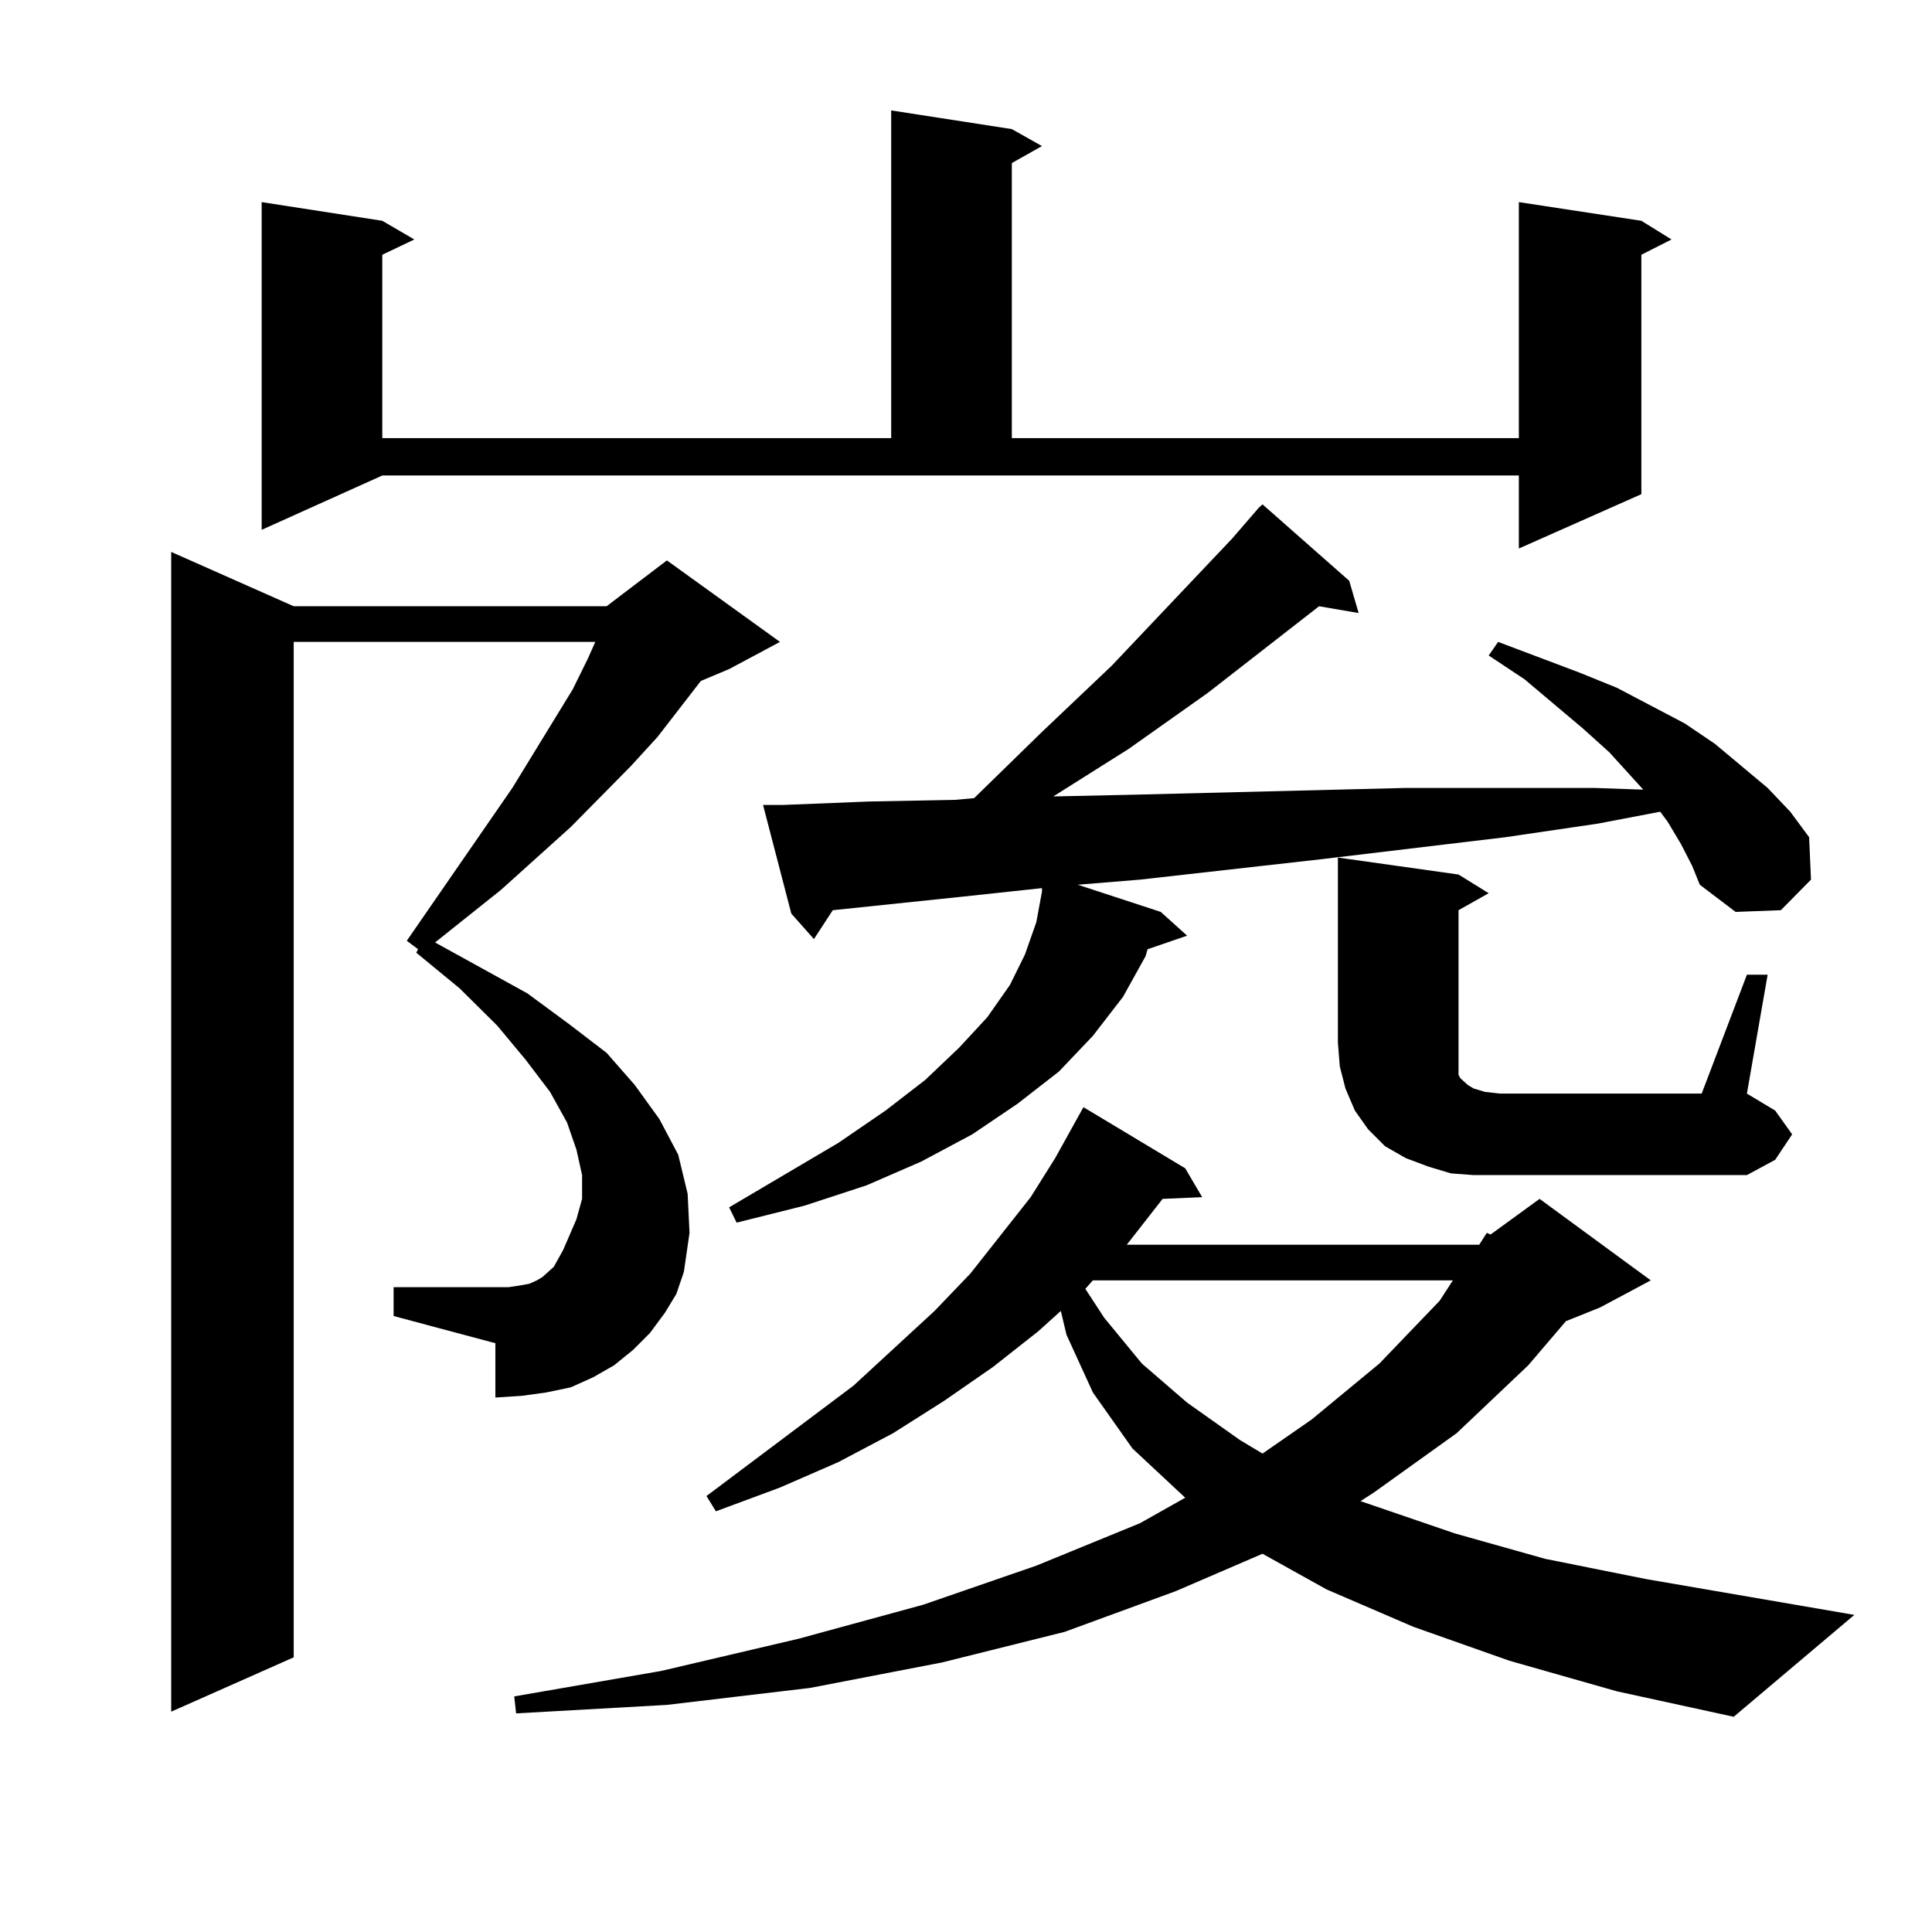 <?xml version="1.0" encoding="utf-8"?>
<!-- Generator: Adobe Illustrator 16.0.0, SVG Export Plug-In . SVG Version: 6.00 Build 0)  -->
<!DOCTYPE svg PUBLIC "-//W3C//DTD SVG 1.1//EN" "http://www.w3.org/Graphics/SVG/1.1/DTD/svg11.dtd">
<svg version="1.1" id="图层_1" xmlns="http://www.w3.org/2000/svg" xmlns:xlink="http://www.w3.org/1999/xlink" x="0px" y="0px"
	 width="1000px" height="1000px" viewBox="0 0 1000 1000" enable-background="new 0 0 1000 1000" xml:space="preserve">
<path d="M344.211,679.418l-7.805,10.547l-8.78,8.789l-9.756,7.91l-10.731,6.152l-11.707,5.273l-12.683,2.637l-12.683,1.758
	l-13.658,0.879v-28.125l-52.682-14.063v-14.941h52.682h6.829l5.854-0.879l4.878-0.879l3.902-1.758l2.927-1.758l2.927-2.637
	l2.927-2.637l1.951-3.516l2.927-5.273l6.829-15.82l2.927-10.547v-12.305l-2.927-13.184l-4.878-14.063l-8.78-15.82l-12.683-16.699
	l-14.634-17.578l-19.512-19.336l-22.438-18.457l0.976-1.758l-5.854-4.395l54.633-79.102l31.219-50.977l7.805-15.82l3.902-8.789
	H152.021v525.586l-63.413,28.125V285.668l63.413,28.125h161.947l31.219-23.73l58.535,42.188l-26.341,14.063l-14.634,6.152
	l-22.438,29.004L326.65,396.41l-31.219,31.641l-36.097,32.52l-34.146,27.246l47.804,26.367l21.463,15.82l19.512,14.941
	l14.634,16.699l12.683,17.578l9.756,18.457l4.878,20.215l0.976,20.215l-2.927,20.215l-3.902,11.426L344.211,679.418z
	 M135.436,274.242V104.613l62.438,9.668l16.585,9.668l-16.585,7.91v94.922h263.408V57.152l62.438,9.668l15.609,8.789l-15.609,8.789
	v142.383h262.433V104.613l63.413,9.668l15.609,9.668l-15.609,7.91v123.926l-63.413,28.125v-37.793H197.873L135.436,274.242z
	 M765.664,644.262l3.902-6.152l1.951,0.879l25.365-18.457l57.56,42.188l-26.341,14.063l-17.561,7.031l-19.512,22.852l-37.072,35.156
	l-42.926,30.762l-6.829,4.395l48.779,16.699l46.828,13.184l52.682,10.547l107.314,18.457l-62.438,52.734l-60.486-13.184
	l-55.608-15.82l-49.755-17.578l-44.877-19.336l-33.17-18.457l-44.877,19.336l-57.56,21.094l-63.413,15.82l-68.291,13.184
	l-74.145,8.789l-78.047,4.395l-0.976-8.789l76.096-13.184l71.218-16.699l64.389-17.578l58.535-20.215l53.657-21.973l23.414-13.184
	l-27.316-25.488l-20.487-29.004l-13.658-29.883l-2.927-12.305l-11.707,10.547l-23.414,18.457l-25.365,17.578l-26.341,16.699
	l-28.292,14.941l-30.243,13.184l-33.17,12.305l-4.878-7.91l76.096-57.129l41.95-38.672l18.536-19.336l31.219-39.551l12.683-20.215
	l9.756-17.578l4.878-8.789l52.682,31.641l8.78,14.941l-20.487,0.879l-18.536,23.73H765.664z M870.052,436.84l-6.829-11.426
	l-3.902-5.273l-32.194,6.152l-47.804,7.031l-95.607,11.426l-93.656,10.547l-32.194,2.637l42.926,14.063l13.658,12.305l-20.487,7.031
	l-0.976,3.516l-11.707,21.094l-15.609,20.215l-17.561,18.457l-21.463,16.699l-23.414,15.82l-26.341,14.063L448.599,613.5
	l-32.194,10.547l-35.121,8.789l-3.902-7.91l56.584-33.398l24.39-16.699l20.487-15.82l17.561-16.699l14.634-15.82l11.707-16.699
	l7.805-15.82l5.854-16.699l2.927-15.82v-1.758l-40.975,4.395l-67.315,7.031l-9.756,14.941l-11.707-13.184l-14.634-56.25h10.731
	l43.901-1.758l44.877-0.879l9.756-0.879l35.121-34.277l36.097-34.277l62.438-65.918l13.658-15.82l1.951-1.758l44.877,39.551
	l4.878,16.699l-20.487-3.516l-57.56,44.824l-40.975,29.004l-39.023,24.609l40.975-0.879l141.46-3.516h48.779h48.779l25.365,0.879
	l-17.561-19.336l-13.658-12.305l-30.243-25.488l-18.536-12.305l4.878-7.031l41.95,15.82l19.512,7.91l35.121,18.457l15.609,10.547
	l27.316,22.852l11.707,12.305l9.756,13.184l0.976,21.973l-15.609,15.82l-23.414,0.879l-18.536-14.063l-3.902-9.668L870.052,436.84z
	 M565.669,662.719l-3.902,4.395l9.756,14.941l19.512,23.73L614.448,726l27.316,19.336l11.707,7.031l25.365-17.578l35.121-29.004
	l31.219-32.52l6.829-10.547H565.669z M904.197,504.516h10.731l-10.731,61.523l14.634,8.789l8.78,12.305l-8.78,13.184l-14.634,7.91
	h-141.46l-11.707-0.879l-11.707-3.516l-11.707-4.395l-10.731-6.152l-8.78-8.789l-6.829-9.668l-4.878-11.426l-2.927-11.426
	l-0.976-12.305v-95.801l62.438,8.789l15.609,9.668l-15.609,8.789v68.555v6.152v4.395v3.516v2.637l0.976,1.758l0.976,0.879
	l2.927,2.637l2.927,1.758l5.854,1.758l7.805,0.879h104.388L904.197,504.516z"/>
</svg>
